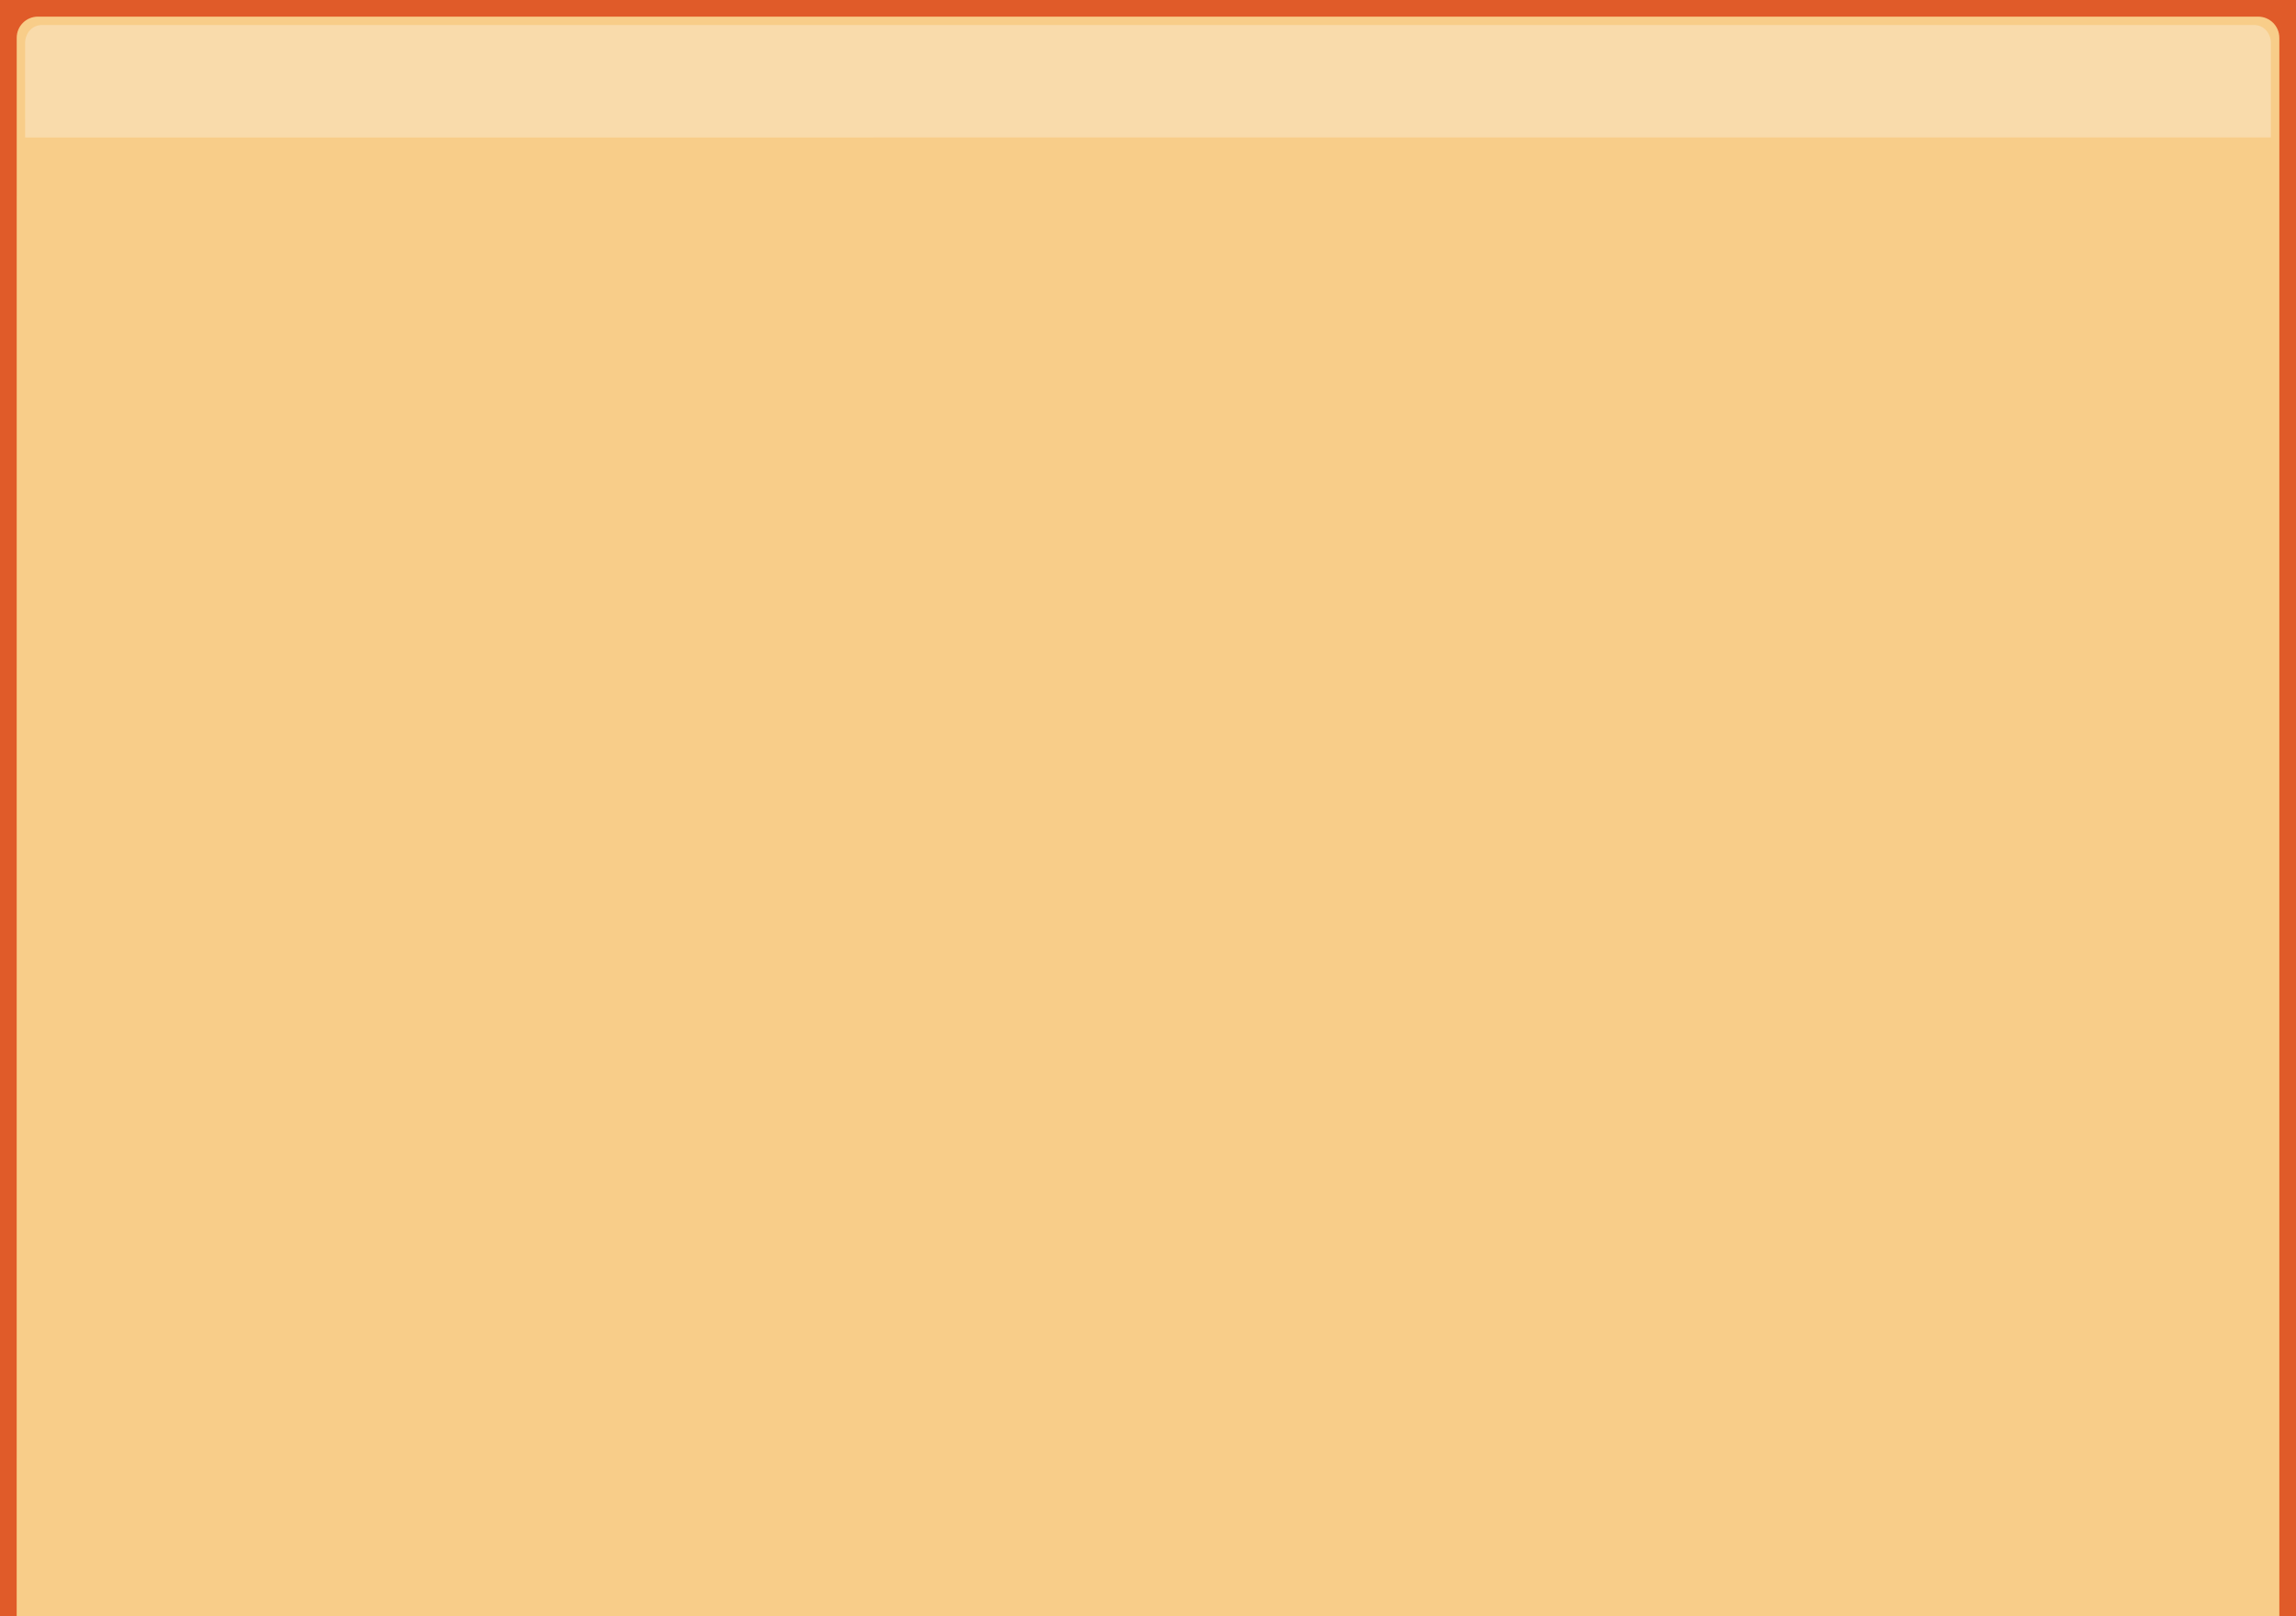 <?xml version="1.0" encoding="UTF-8" standalone="no"?>
<!-- Created with Inkscape (http://www.inkscape.org/) -->
<svg
   xmlns:dc="http://purl.org/dc/elements/1.1/"
   xmlns:cc="http://web.resource.org/cc/"
   xmlns:rdf="http://www.w3.org/1999/02/22-rdf-syntax-ns#"
   xmlns:svg="http://www.w3.org/2000/svg"
   xmlns="http://www.w3.org/2000/svg"
   xmlns:sodipodi="http://sodipodi.sourceforge.net/DTD/sodipodi-0.dtd"
   xmlns:inkscape="http://www.inkscape.org/namespaces/inkscape"
   width="551"
   height="388"
   id="svg4328"
   sodipodi:version="0.32"
   inkscape:version="0.44"
   version="1.0"
   sodipodi:docbase="/home/captain/etna/pfe/web/blog/themes/typo/SVGs"
   sodipodi:docname="mn-top_else.svg"
   inkscape:export-filename="/home/captain/etna/pfe/web/blog/themes/typo/phokus_else/images/mn-top_else.png"
   inkscape:export-xdpi="90"
   inkscape:export-ydpi="90">
  <defs
     id="defs4330" />
  <sodipodi:namedview
     id="base"
     pagecolor="#ffffff"
     bordercolor="#666666"
     borderopacity="1.0"
     gridtolerance="10000"
     guidetolerance="10"
     objecttolerance="10"
     inkscape:pageopacity="0.0"
     inkscape:pageshadow="2"
     inkscape:zoom="2.0927835"
     inkscape:cx="275.5"
     inkscape:cy="194"
     inkscape:document-units="px"
     inkscape:current-layer="layer1"
     height="388px"
     width="551px"
     inkscape:window-width="1232"
     inkscape:window-height="996"
     inkscape:window-x="40"
     inkscape:window-y="0" />
  <g
     inkscape:label="Layer 1"
     inkscape:groupmode="layer"
     id="layer1">
    <rect
       style="fill:#e05b29;fill-opacity:1;fill-rule:evenodd;stroke:none;stroke-opacity:1"
       id="rect4336"
       width="551"
       height="388"
       x="0"
       y="0"
       rx="0"
       ry="0" />
    <path
       style="fill:#f8cd89;fill-opacity:1;fill-rule:evenodd;stroke:none;stroke-opacity:1"
       d="M 9.103,3.992 L 541.905,3.992 C 544.727,3.992 546.999,6.264 546.999,9.085 L 546.999,387.997 L 4.001,388 L 4.009,9.085 C 4.009,6.264 6.281,3.992 9.103,3.992 z "
       id="rect4338"
       sodipodi:nodetypes="ccccccc" />
    <path
       style="fill:#f9dbab;fill-opacity:1;fill-rule:evenodd;stroke:none;stroke-opacity:1"
       d="M 9.99,6.007 L 541.01,6.007 C 543.207,6.007 544.975,7.935 544.975,10.331 L 544.975,32.984 L 6.029,33 L 6.025,10.331 C 6.025,7.935 7.793,6.007 9.99,6.007 z "
       id="rect4344"
       sodipodi:nodetypes="ccccccc" />
  </g>
</svg>
